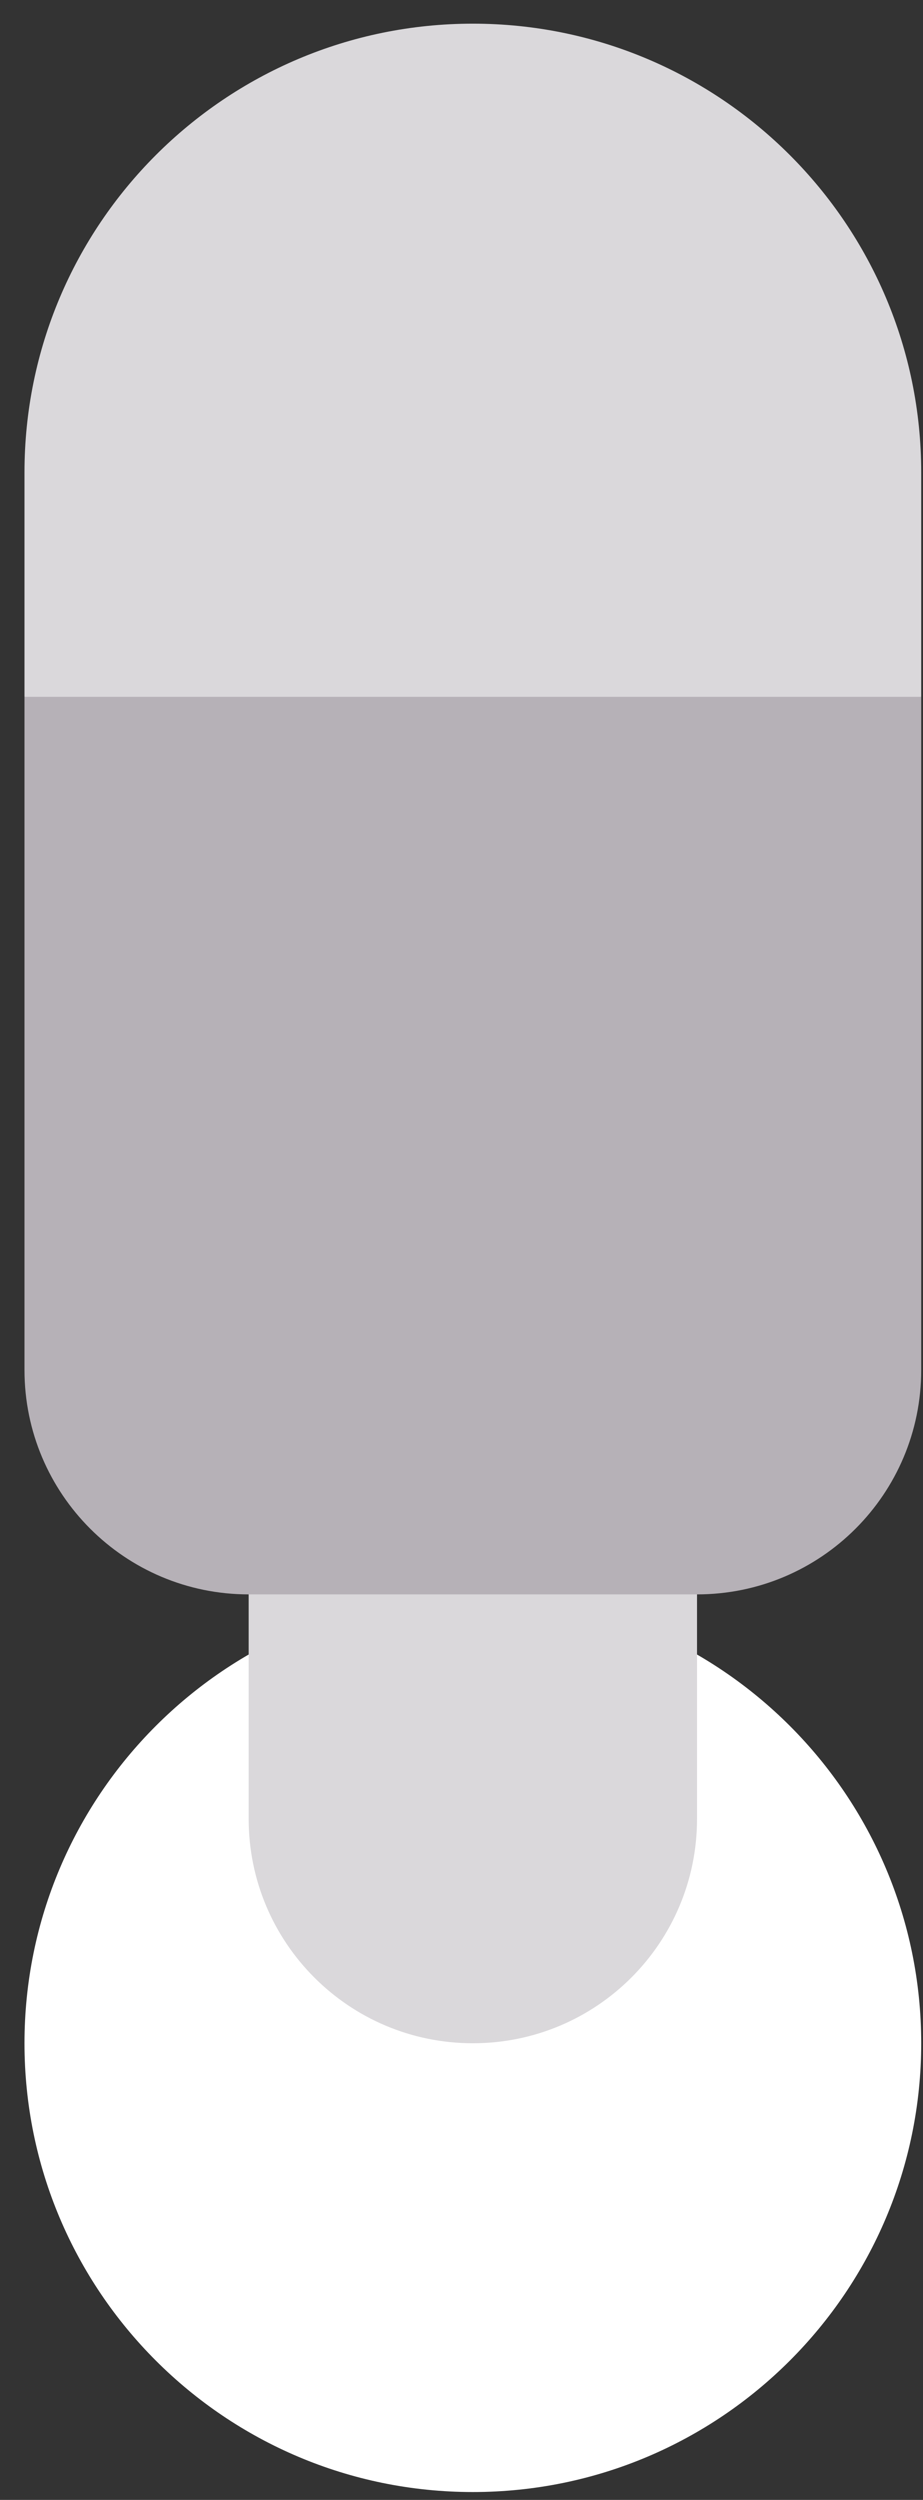 <?xml version="1.0" encoding="UTF-8"?> <svg xmlns="http://www.w3.org/2000/svg" width="34" height="92" viewBox="0 0 34 92" fill="none"><rect x="0" y="0" width="34" height="92" fill="#333333" stroke="none"/> <path d="M33.934 75.195C33.934 84.316 26.539 91.711 17.418 91.711C8.297 91.711 0.902 84.316 0.902 75.195C0.902 66.074 8.297 58.68 17.418 58.68C26.539 58.68 33.934 66.074 33.934 75.195Z" fill="white"></path> <path d="M17.418 75.195C21.984 75.195 25.676 71.496 25.676 66.938V42.16C25.676 37.602 21.984 33.902 17.418 33.902C12.855 33.902 9.16 37.602 9.16 42.16V66.938C9.16 71.496 12.855 75.195 17.418 75.195Z" fill="#DAD8DB"></path> <path d="M33.934 25.645V50.418C33.934 54.98 30.238 58.676 25.676 58.676H9.16C4.602 58.676 0.902 54.98 0.902 50.418V25.645L17 20.676L33.934 25.645Z" fill="#B6B1B7"></path> <path d="M17.418 0.871C26.539 0.871 33.934 8.266 33.934 17.387V25.645H0.902V17.387C0.902 8.266 8.297 0.871 17.418 0.871Z" fill="#DAD8DB"></path> </svg> 